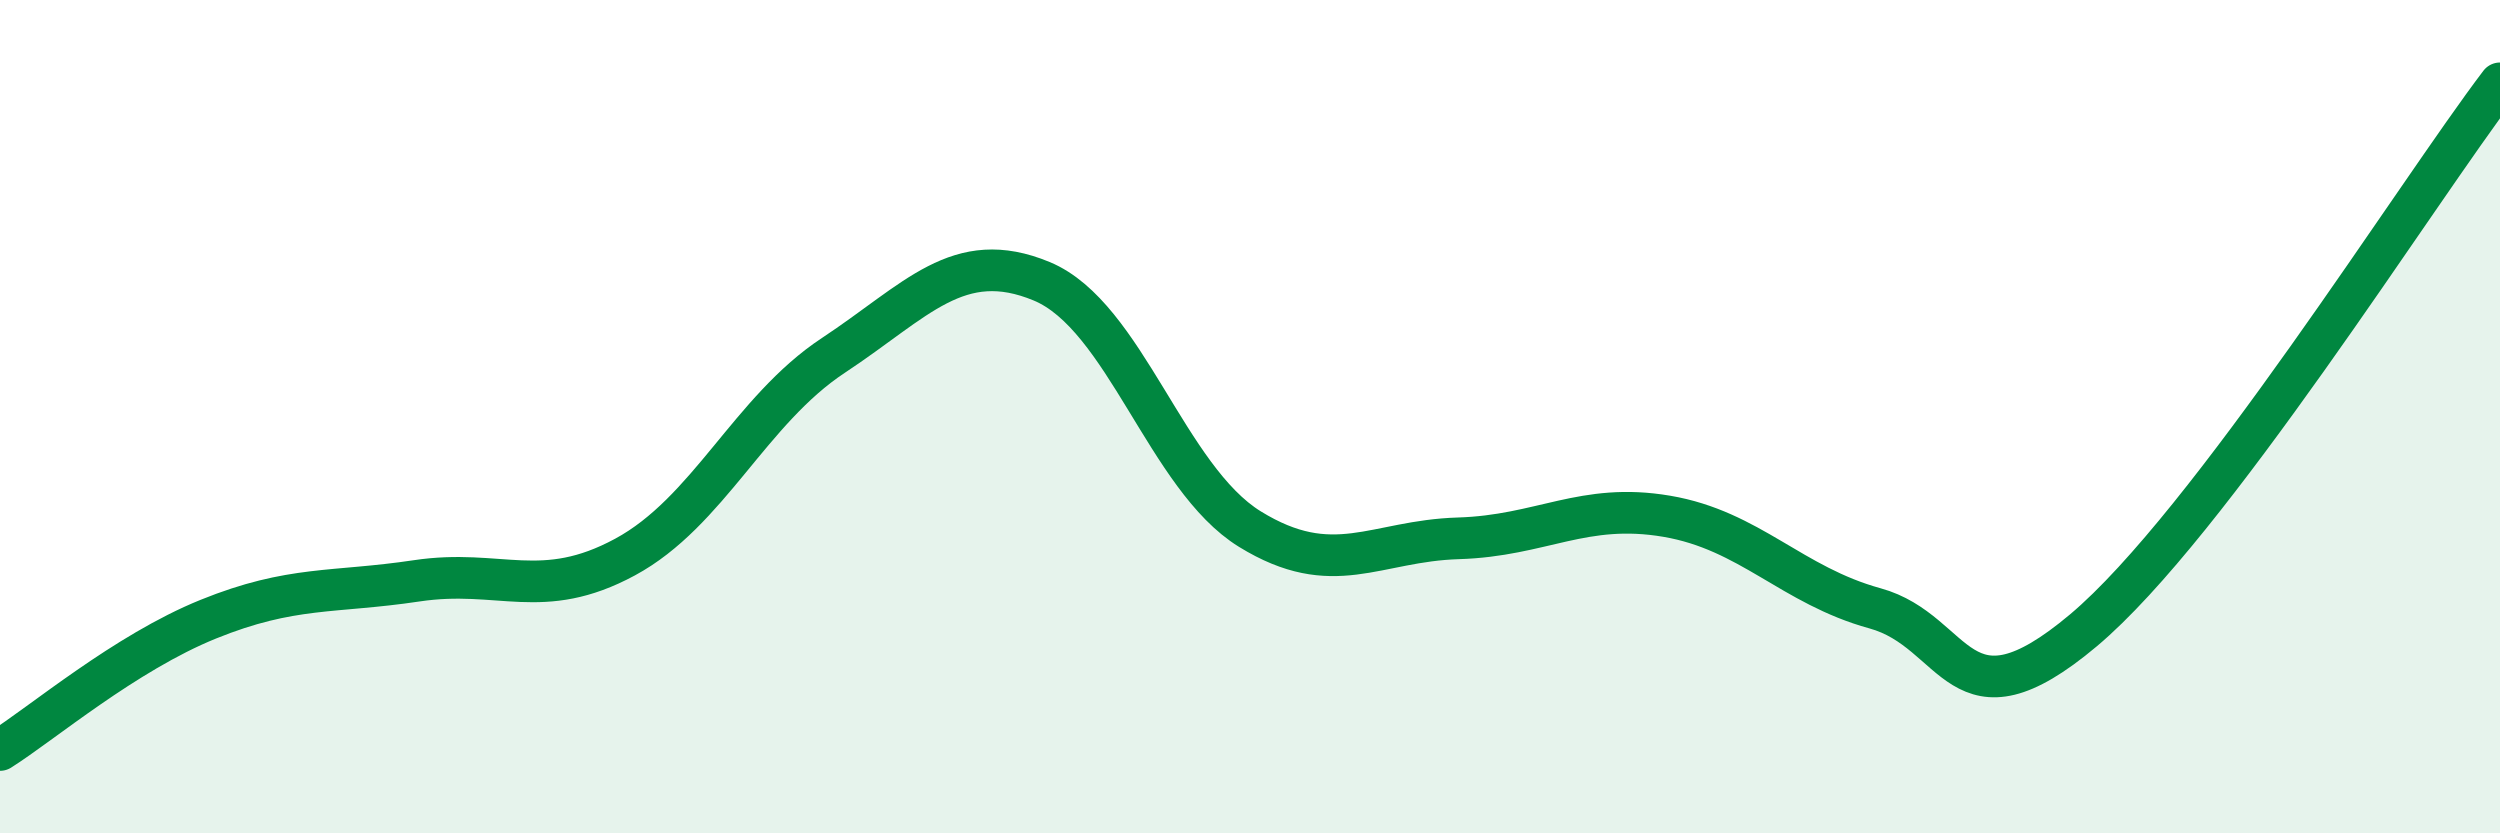 
    <svg width="60" height="20" viewBox="0 0 60 20" xmlns="http://www.w3.org/2000/svg">
      <path
        d="M 0,18 C 1,17.37 3,15.67 5,14.86 C 7,14.05 8,14.24 10,13.94 C 12,13.64 13,14.45 15,13.37 C 17,12.29 18,9.85 20,8.53 C 22,7.21 23,5.92 25,6.75 C 27,7.58 28,11.47 30,12.7 C 32,13.93 33,12.98 35,12.92 C 37,12.86 38,12.05 40,12.39 C 42,12.73 43,14.05 45,14.6 C 47,15.15 47,17.65 50,15.13 C 53,12.61 58,4.63 60,2L60 20L0 20Z"
        fill="#008740"
        opacity="0.1"
        stroke-linecap="round"
        stroke-linejoin="round"
      />
      <path
        d="M 0,18 C 1,17.37 3,15.67 5,14.86 C 7,14.05 8,14.24 10,13.94 C 12,13.64 13,14.45 15,13.37 C 17,12.29 18,9.85 20,8.53 C 22,7.21 23,5.92 25,6.75 C 27,7.58 28,11.47 30,12.7 C 32,13.93 33,12.98 35,12.92 C 37,12.86 38,12.05 40,12.39 C 42,12.73 43,14.05 45,14.6 C 47,15.15 47,17.65 50,15.13 C 53,12.61 58,4.63 60,2"
        stroke="#008740"
        stroke-width="1"
        fill="none"
        stroke-linecap="round"
        stroke-linejoin="round"
      />
    </svg>
  